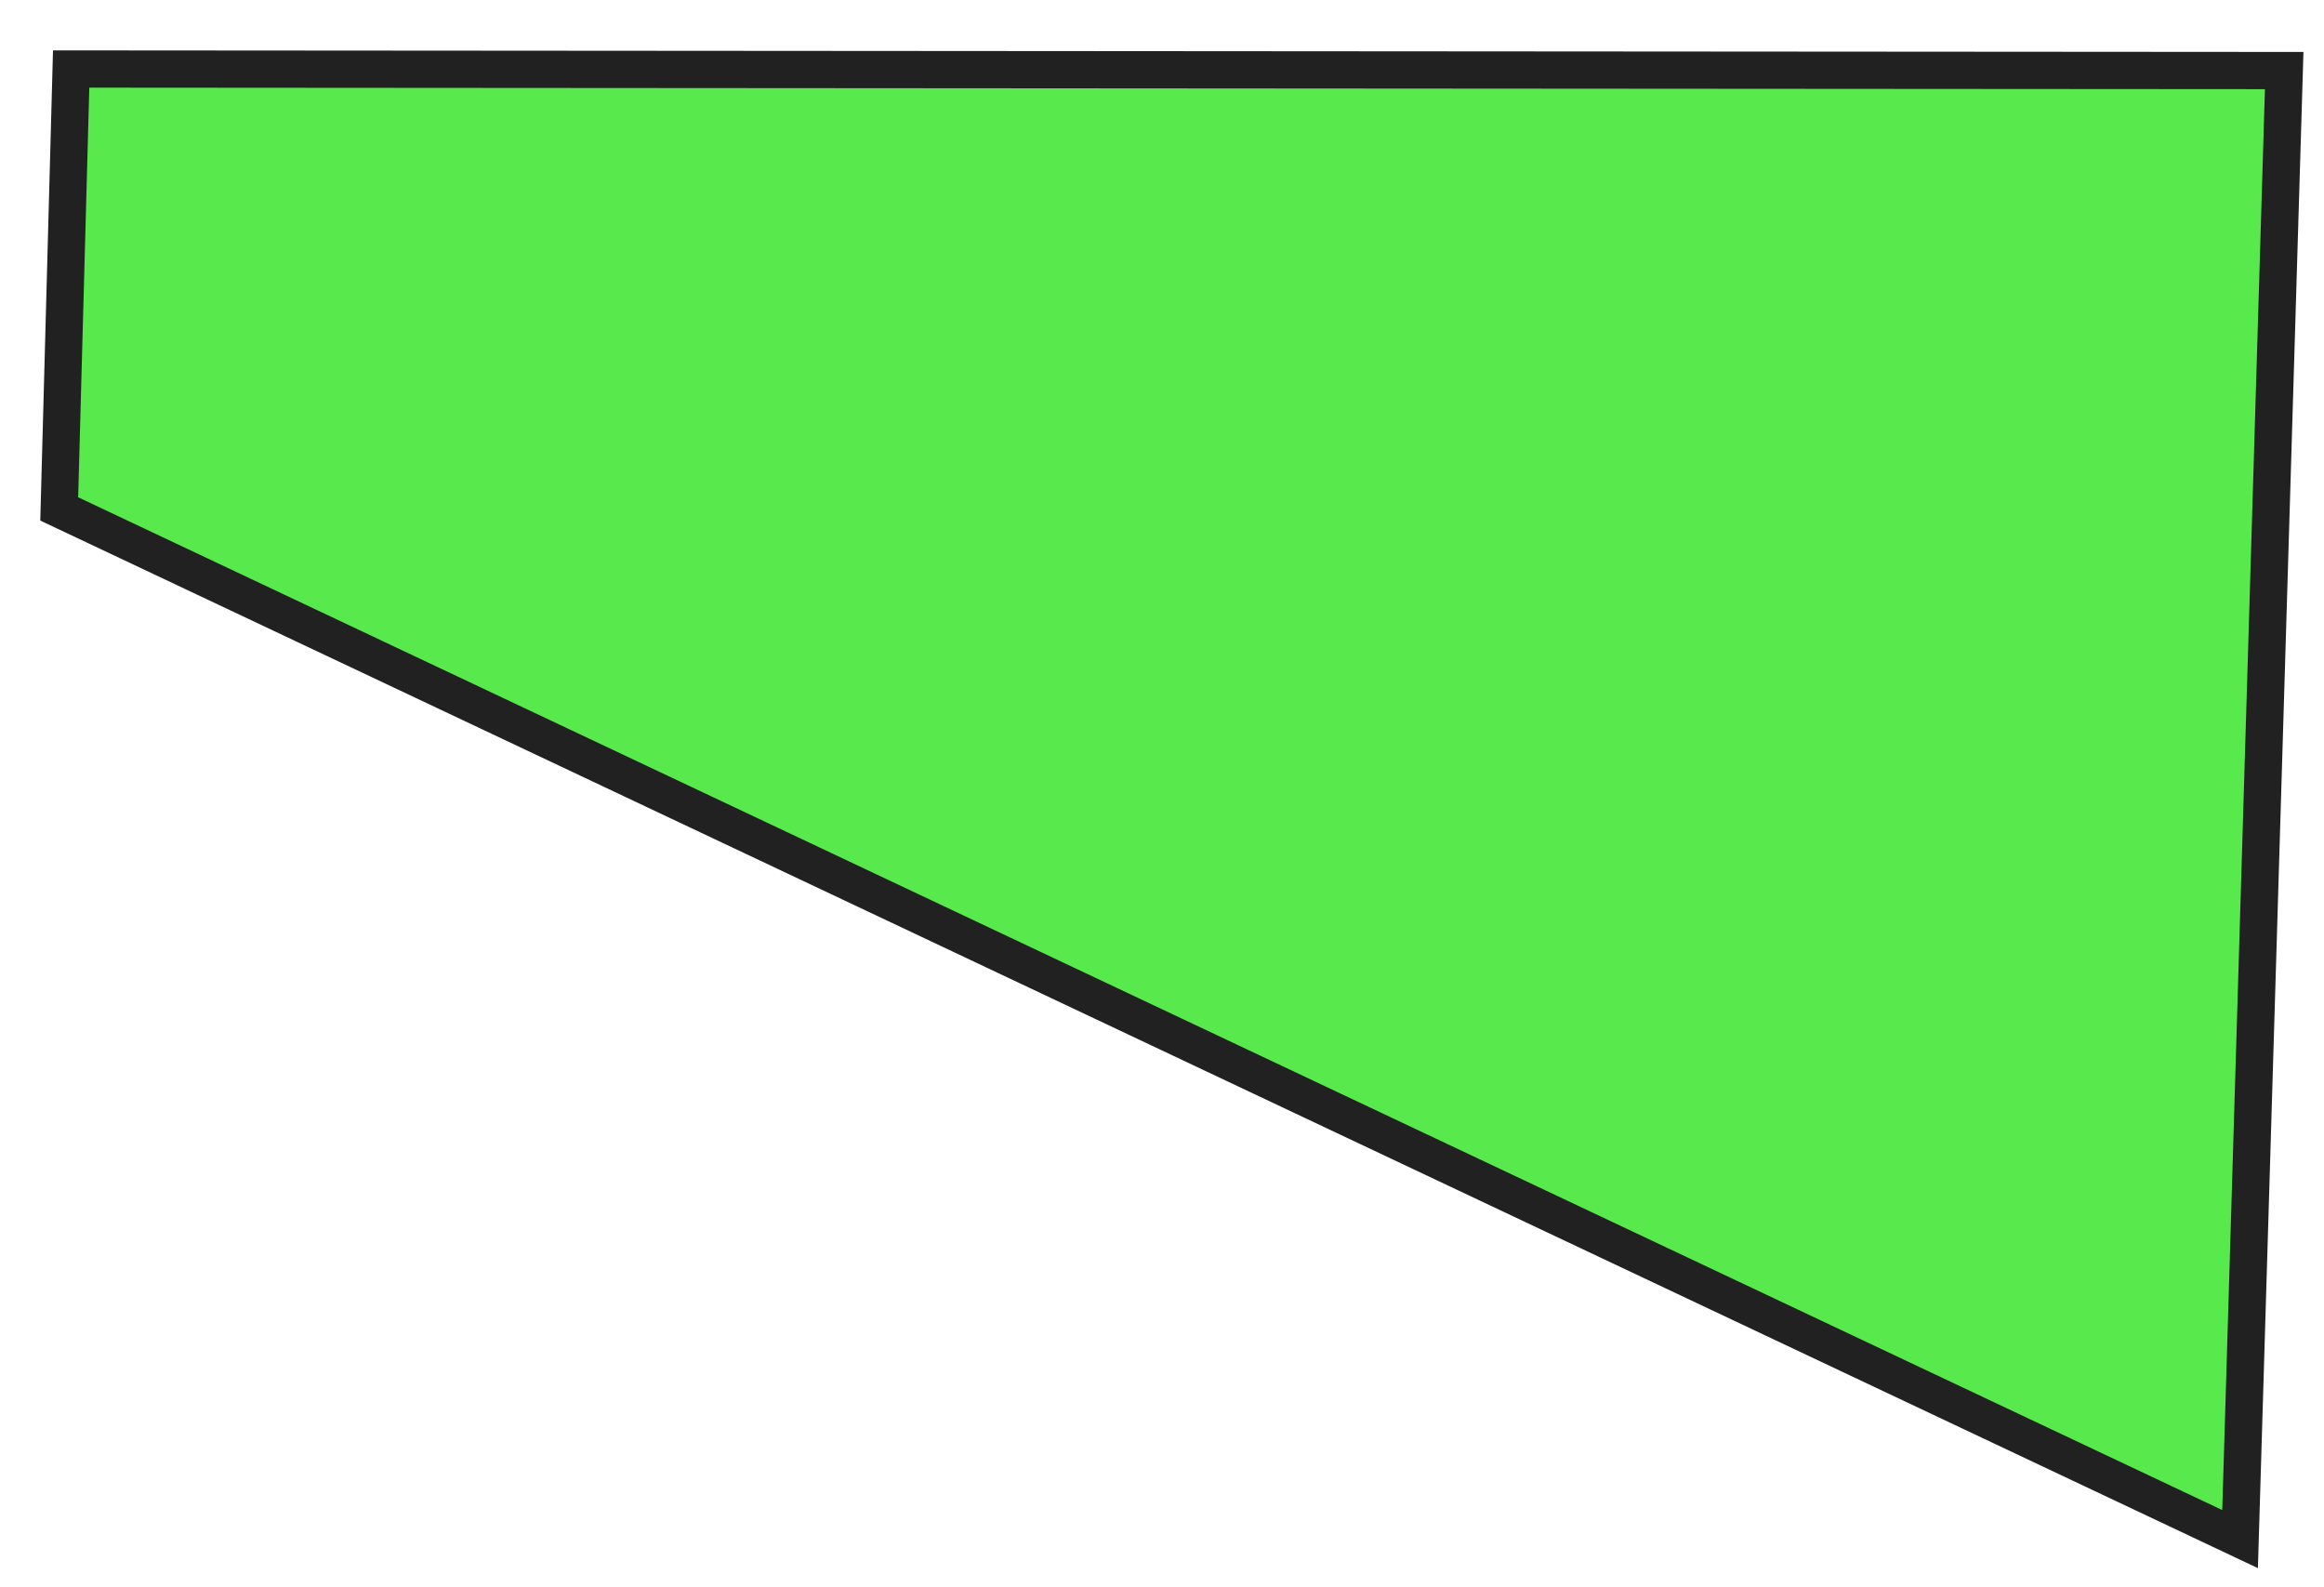 <?xml version="1.0" encoding="UTF-8"?> <svg xmlns="http://www.w3.org/2000/svg" width="82" height="56" viewBox="0 0 82 56" fill="none"><path d="M80.598 2.491C54.569 2.474 28.542 2.455 2.513 2.438C2.373 7.613 2.233 12.784 2.093 17.958C27.743 30.074 53.395 42.189 79.044 54.301C79.564 37.031 80.081 19.761 80.602 2.491L80.598 2.491Z" fill="#12E000" fill-opacity="0.7"></path><path d="M1.421 18.366L1.87 1.777L81.275 1.833L79.668 55.324L1.421 18.366ZM3.151 3.092L2.758 17.544L78.41 53.275L79.916 3.146L3.151 3.092Z" fill="#212121"></path></svg> 